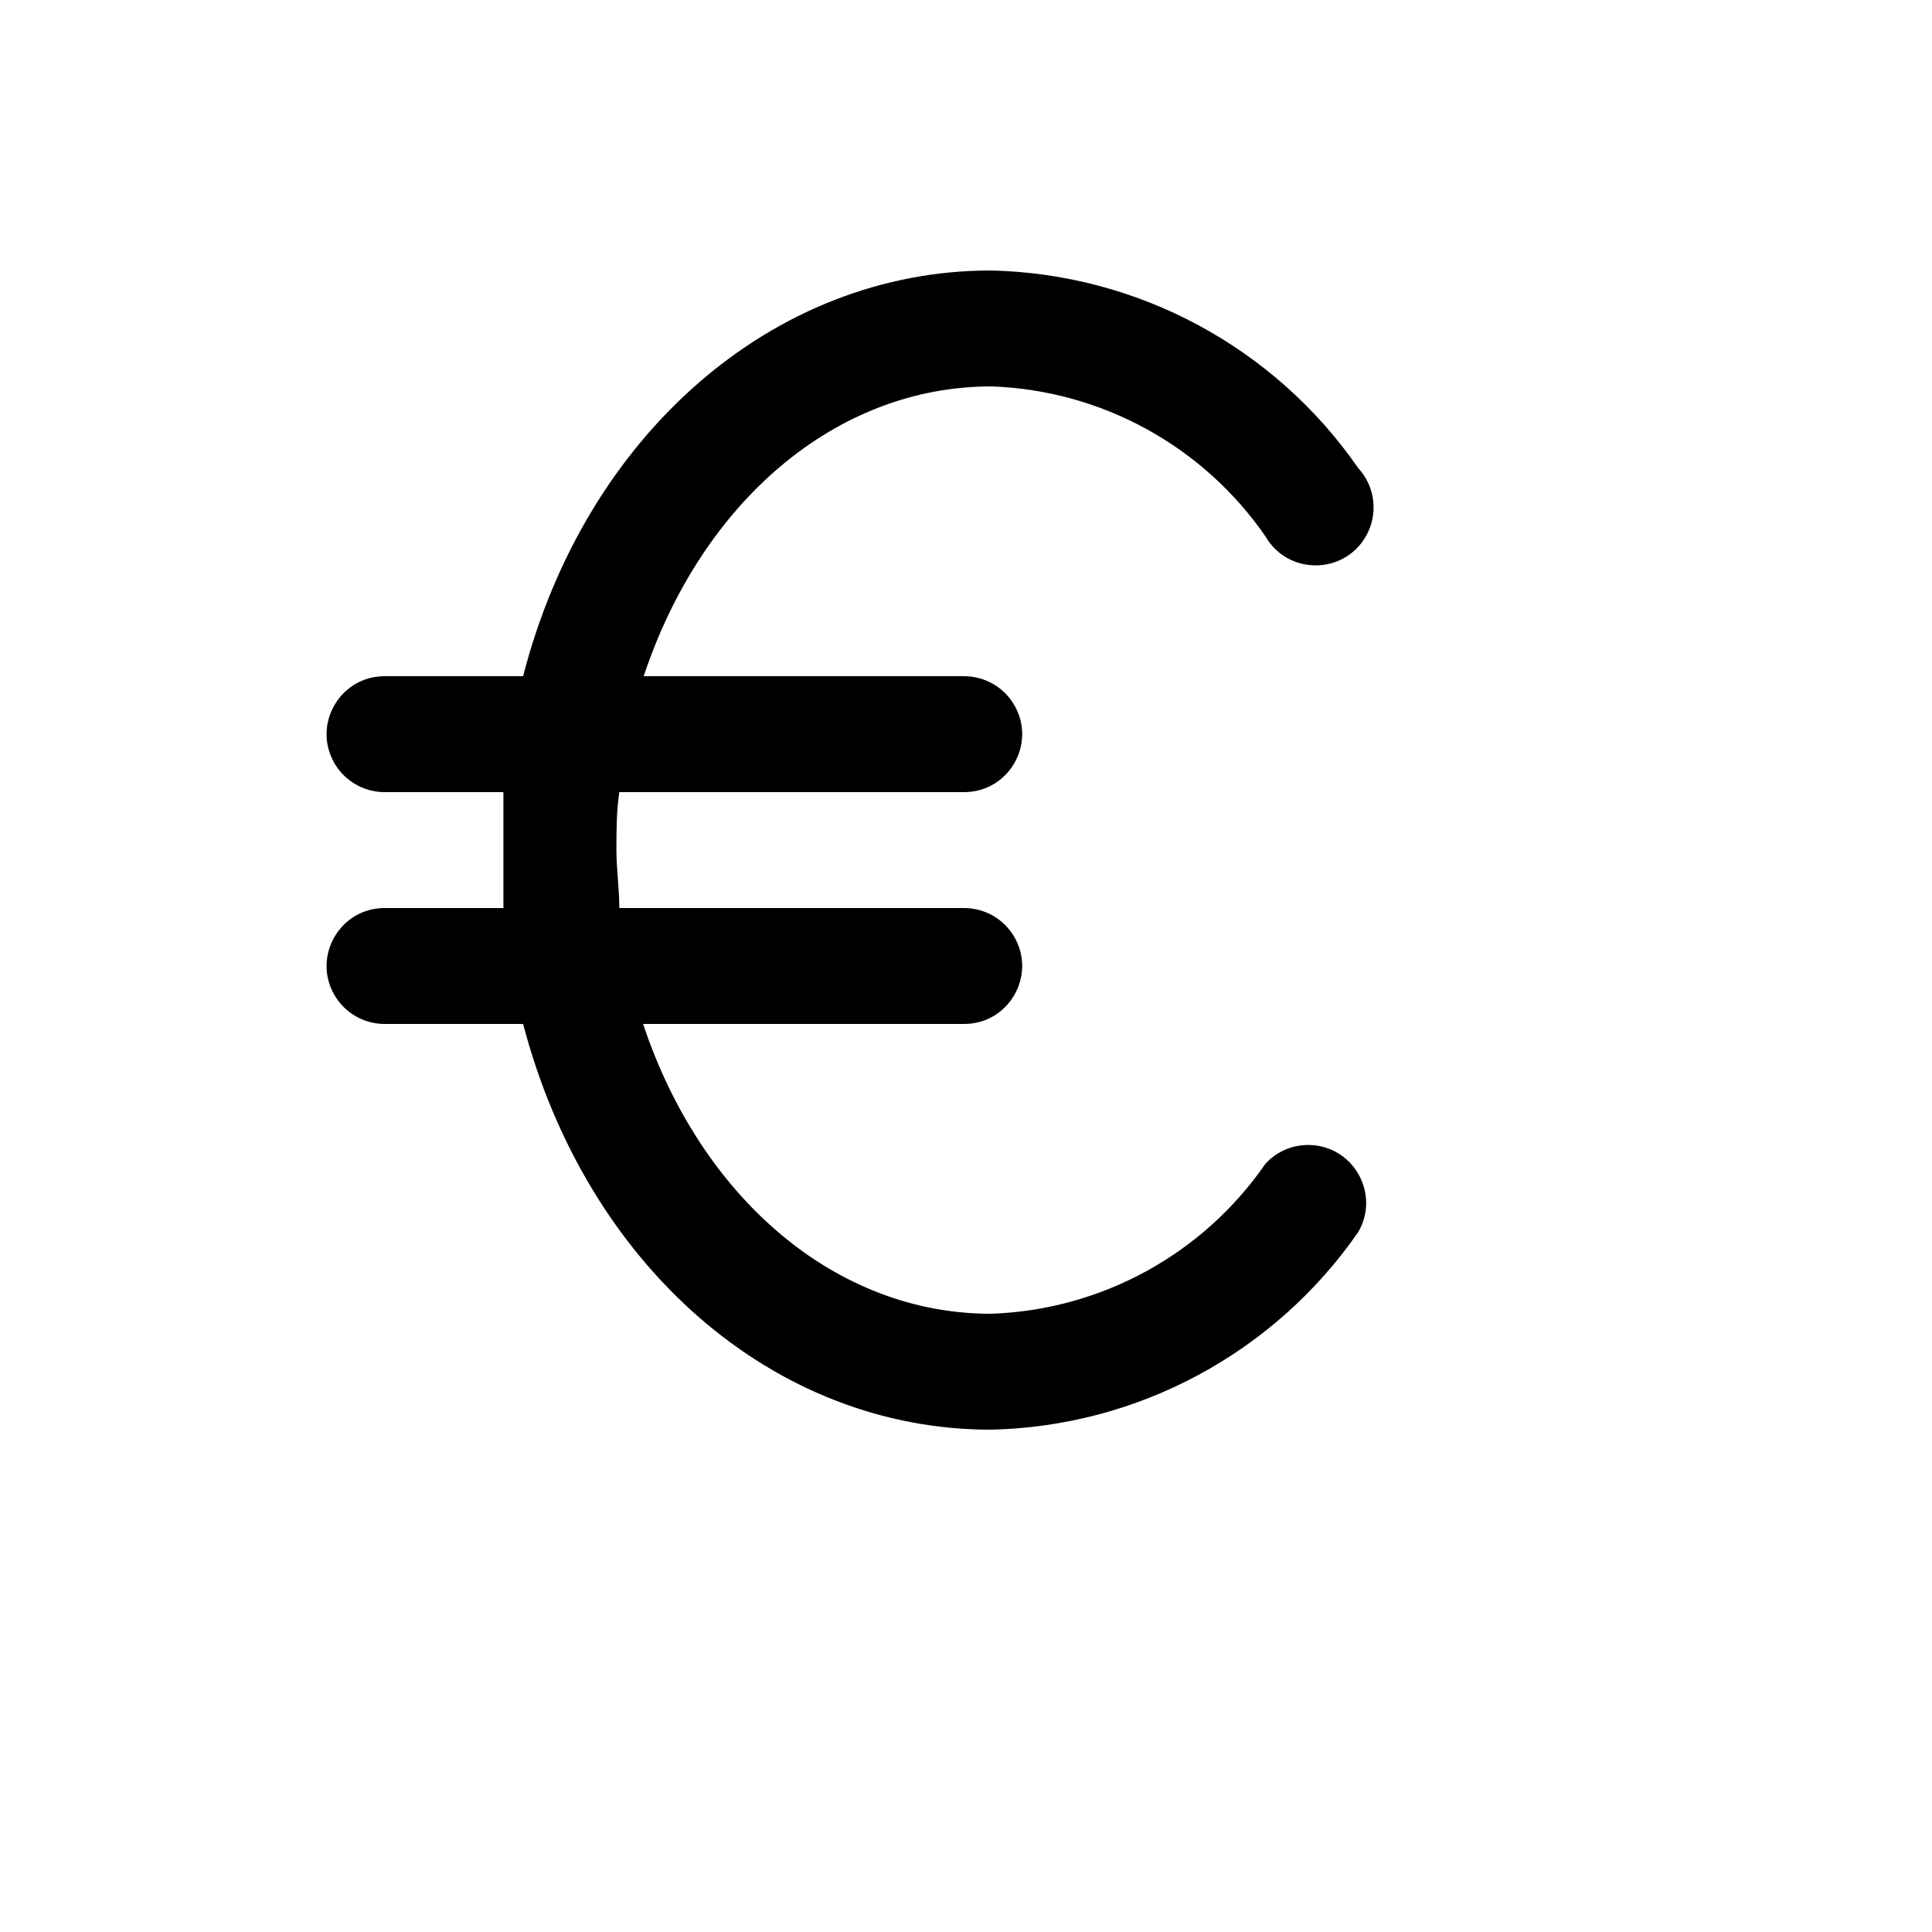 <svg xmlns="http://www.w3.org/2000/svg" version="1.1" xmlns:xlink="http://www.w3.org/1999/xlink" width="100%" height="100%" id="svgWorkerArea" viewBox="-25 -25 625 625" xmlns:idraw="https://idraw.muisca.co" style="background: white;"><defs id="defsdoc"><pattern id="patternBool" x="0" y="0" width="10" height="10" patternUnits="userSpaceOnUse" patternTransform="rotate(35)"><circle cx="5" cy="5" r="4" style="stroke: none;fill: #ff000070;"></circle></pattern></defs><g id="fileImp-300913257" class="cosito"><path id="pathImp-871254452" class="grouped" d="M384.396 351.438C364.146 380.798 331.173 398.817 295.528 400 245.282 400 201.786 362.5 183.037 306.25 183.037 306.25 286.904 306.25 286.904 306.25 301.336 306.25 310.356 290.626 303.14 278.125 299.791 272.324 293.603 268.75 286.904 268.75 286.904 268.75 175.35 268.75 175.35 268.75 175.35 262.562 174.413 256.188 174.413 250 174.413 243.812 174.413 237.438 175.35 231.25 175.35 231.25 286.904 231.25 286.904 231.25 301.336 231.25 310.356 215.626 303.14 203.125 299.791 197.324 293.603 193.75 286.904 193.75 286.904 193.75 183.225 193.75 183.225 193.75 201.973 137.5 245.282 100 295.716 100 331.295 101.241 364.185 119.252 384.396 148.562 391.644 161.044 409.684 160.998 416.868 148.48 420.944 141.379 419.941 132.456 414.393 126.438 387.305 87.308 343.106 63.531 295.528 62.5 225.034 62.5 164.289 115.75 144.228 193.75 144.228 193.75 99.419 193.75 99.419 193.75 84.986 193.75 75.966 209.374 83.183 221.875 86.531 227.676 92.72 231.25 99.419 231.25 99.419 231.25 137.853 231.25 137.853 231.25 137.853 237.438 137.853 243.812 137.853 250 137.853 256.188 137.853 262.562 137.853 268.75 137.853 268.75 99.419 268.75 99.419 268.75 84.986 268.75 75.966 284.374 83.183 296.875 86.531 302.676 92.72 306.25 99.419 306.25 99.419 306.25 144.228 306.25 144.228 306.25 164.664 384.25 225.034 437.5 295.528 437.5 343.106 436.469 387.305 412.692 414.393 373.562 421.641 361.081 412.661 345.434 398.228 345.396 392.975 345.383 387.956 347.575 384.396 351.438 384.396 351.438 384.396 351.438 384.396 351.438"></path></g></svg>